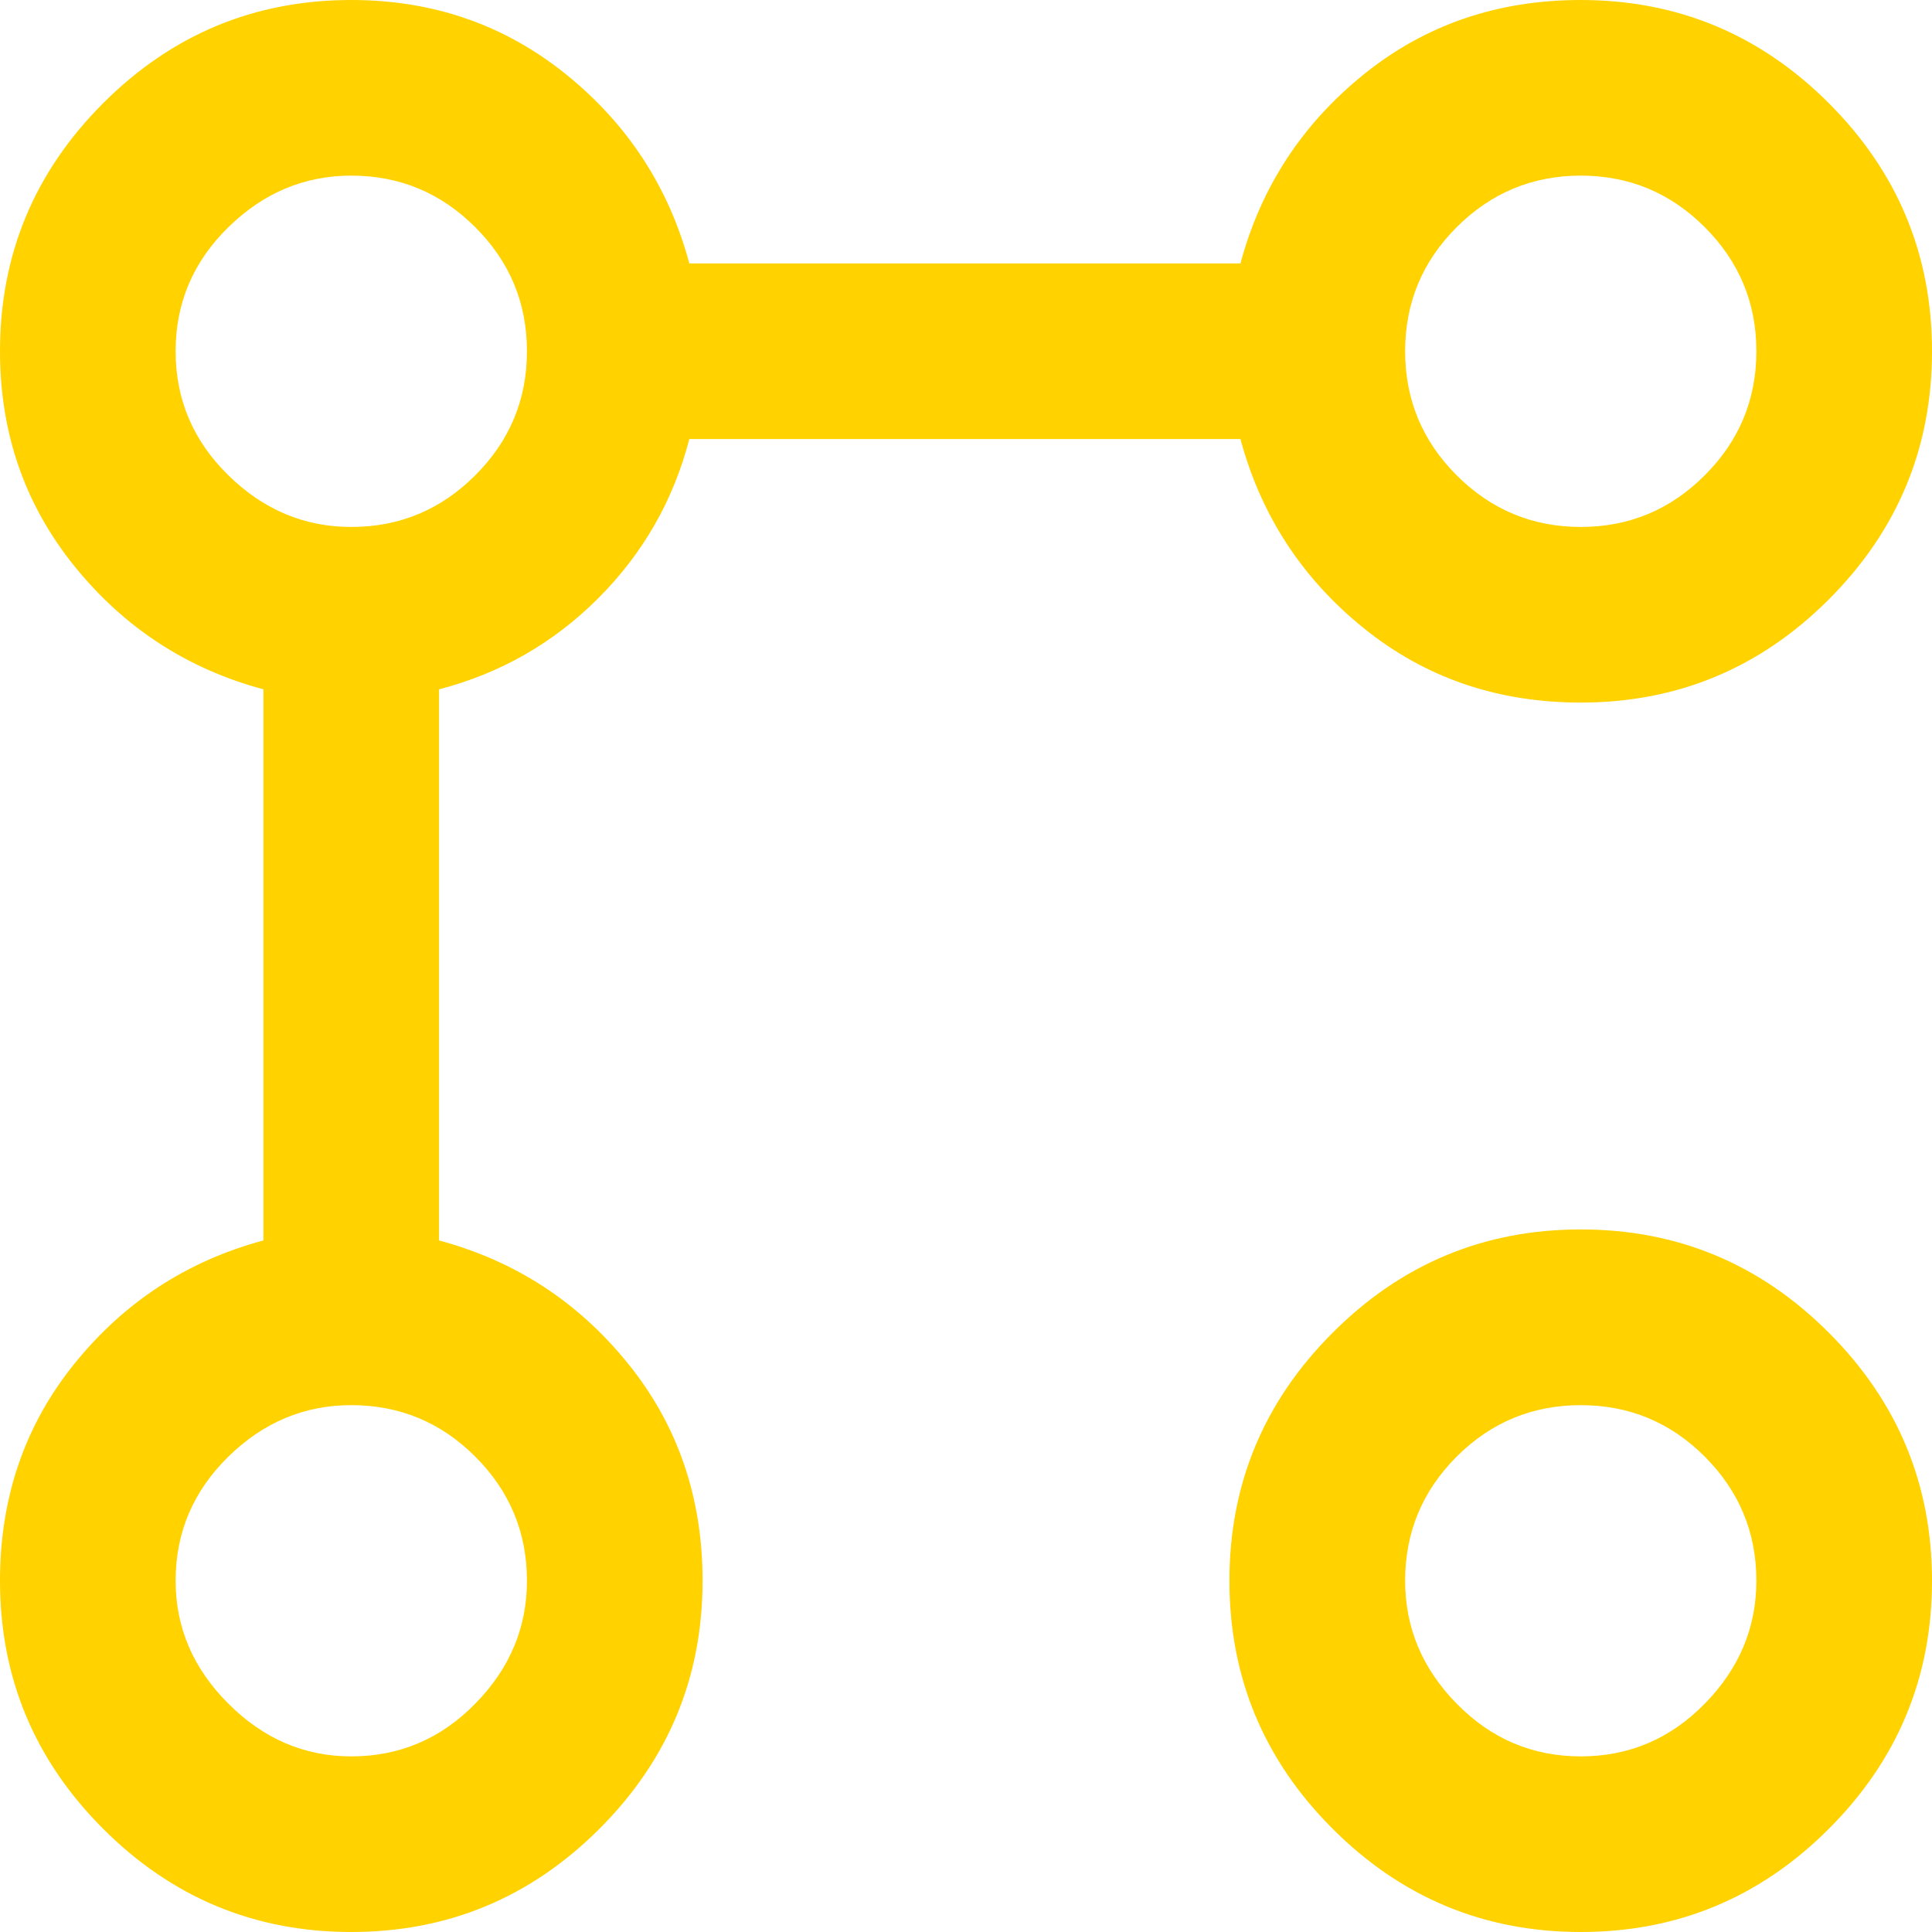 <svg width="20" height="20" viewBox="0 0 20 20" fill="none" xmlns="http://www.w3.org/2000/svg">
<path d="M16.364 7.273C15.5 7.273 14.75 7.015 14.114 6.5C13.477 5.985 13.053 5.333 12.841 4.545H7.136C6.97 5.182 6.655 5.731 6.193 6.193C5.731 6.655 5.182 6.97 4.545 7.136V12.841C5.333 13.053 5.985 13.477 6.5 14.114C7.015 14.75 7.273 15.5 7.273 16.364C7.273 17.364 6.917 18.22 6.205 18.932C5.492 19.644 4.636 20 3.636 20C2.636 20 1.78 19.644 1.068 18.932C0.356 18.22 0 17.364 0 16.364C0 15.5 0.258 14.75 0.773 14.114C1.288 13.477 1.939 13.053 2.727 12.841V7.136C1.939 6.924 1.288 6.5 0.773 5.864C0.258 5.227 0 4.485 0 3.636C0 2.636 0.356 1.78 1.068 1.068C1.78 0.356 2.636 0 3.636 0C4.485 0 5.227 0.258 5.864 0.773C6.5 1.288 6.924 1.939 7.136 2.727H12.841C13.053 1.939 13.477 1.288 14.114 0.773C14.75 0.258 15.5 0 16.364 0C17.364 0 18.22 0.356 18.932 1.068C19.644 1.78 20 2.636 20 3.636C20 4.636 19.644 5.492 18.932 6.205C18.22 6.917 17.364 7.273 16.364 7.273ZM3.636 18.182C4.136 18.182 4.564 18 4.92 17.636C5.277 17.273 5.455 16.849 5.455 16.364C5.455 15.864 5.277 15.436 4.92 15.079C4.564 14.723 4.136 14.546 3.636 14.546C3.152 14.546 2.727 14.723 2.364 15.079C2 15.436 1.818 15.864 1.818 16.364C1.818 16.849 2 17.273 2.364 17.636C2.727 18 3.152 18.182 3.636 18.182ZM3.636 5.455C4.136 5.455 4.564 5.277 4.92 4.92C5.277 4.564 5.455 4.136 5.455 3.636C5.455 3.136 5.277 2.708 4.92 2.352C4.564 1.996 4.136 1.818 3.636 1.818C3.152 1.818 2.727 1.996 2.364 2.352C2 2.708 1.818 3.136 1.818 3.636C1.818 4.136 2 4.564 2.364 4.92C2.727 5.277 3.152 5.455 3.636 5.455ZM16.364 20C15.364 20 14.508 19.644 13.796 18.932C13.083 18.22 12.727 17.364 12.727 16.364C12.727 15.364 13.083 14.508 13.796 13.796C14.508 13.083 15.364 12.727 16.364 12.727C17.364 12.727 18.22 13.083 18.932 13.796C19.644 14.508 20 15.364 20 16.364C20 17.364 19.644 18.22 18.932 18.932C18.22 19.644 17.364 20 16.364 20ZM16.364 18.182C16.864 18.182 17.292 18 17.648 17.636C18.004 17.273 18.182 16.849 18.182 16.364C18.182 15.864 18.004 15.436 17.648 15.079C17.292 14.723 16.864 14.546 16.364 14.546C15.864 14.546 15.436 14.723 15.079 15.079C14.723 15.436 14.546 15.864 14.546 16.364C14.546 16.849 14.723 17.273 15.079 17.636C15.436 18 15.864 18.182 16.364 18.182ZM16.364 5.455C16.864 5.455 17.292 5.277 17.648 4.92C18.004 4.564 18.182 4.136 18.182 3.636C18.182 3.136 18.004 2.708 17.648 2.352C17.292 1.996 16.864 1.818 16.364 1.818C15.864 1.818 15.436 1.996 15.079 2.352C14.723 2.708 14.546 3.136 14.546 3.636C14.546 4.136 14.723 4.564 15.079 4.92C15.436 5.277 15.864 5.455 16.364 5.455Z" fill="#FFD200"/>
</svg>
